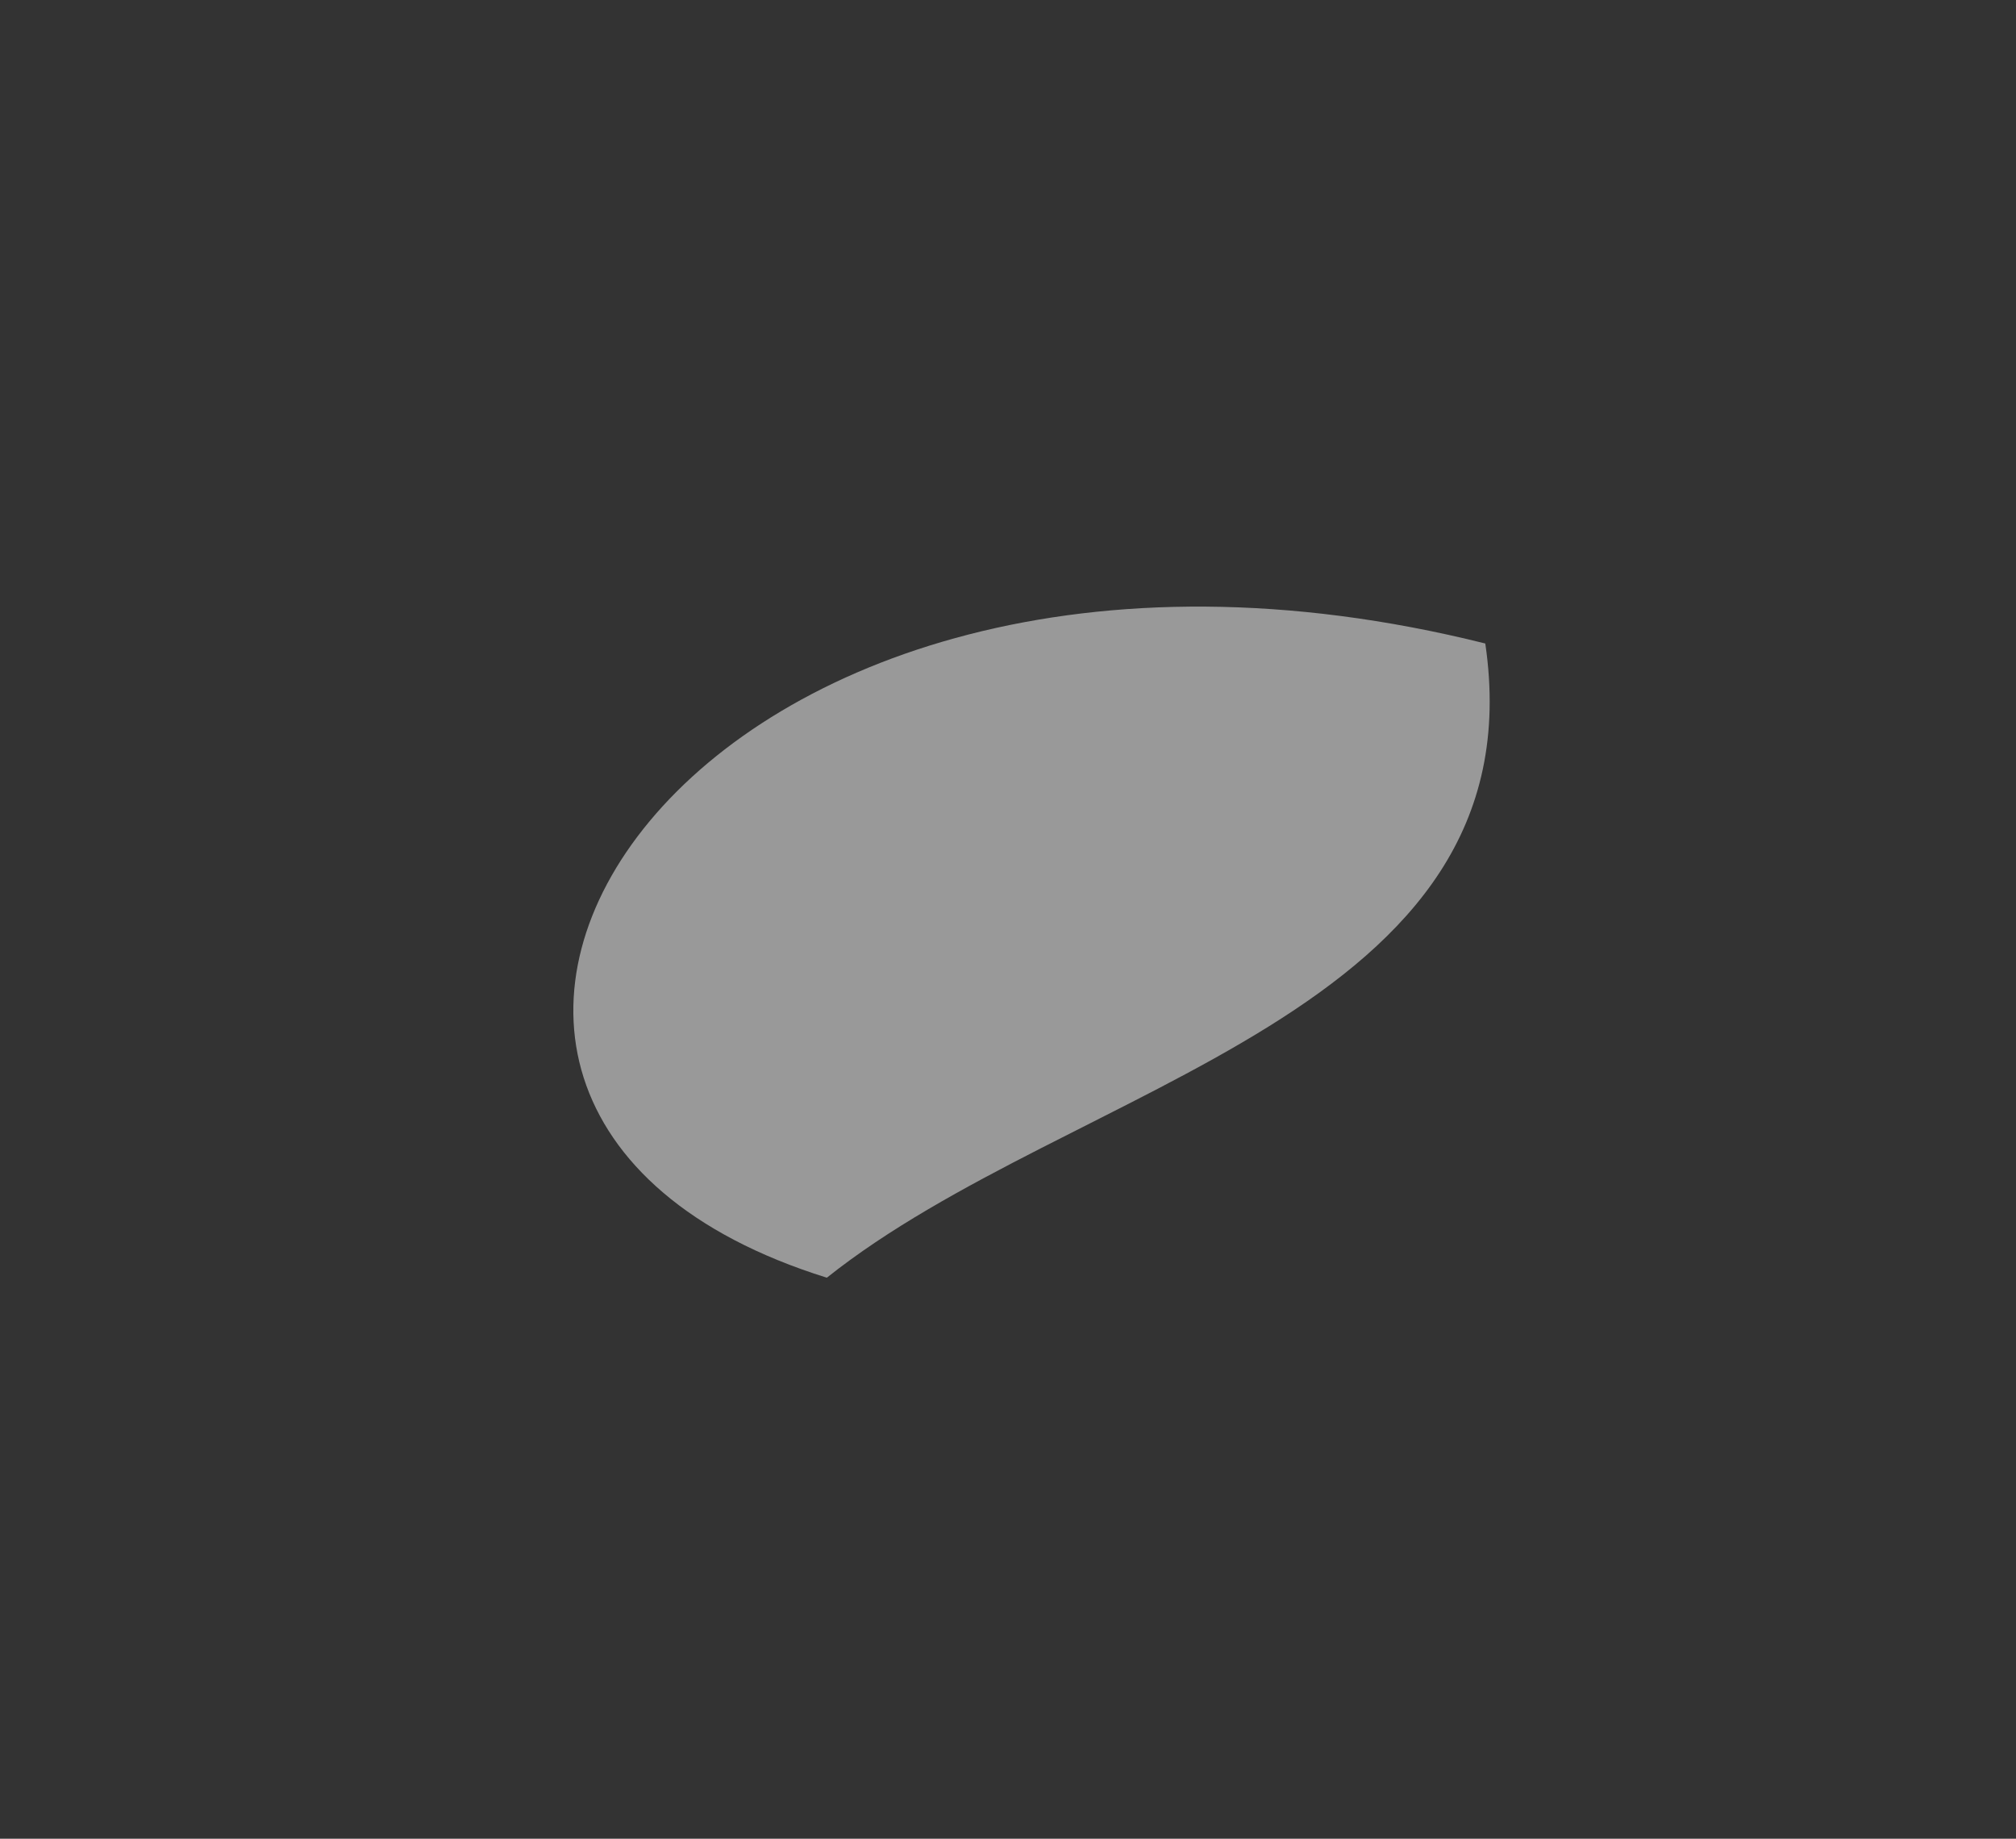 <?xml version="1.0" encoding="UTF-8"?> <svg xmlns="http://www.w3.org/2000/svg" id="Layer_1" data-name="Layer 1" viewBox="0 0 17.36 15.83"><rect x="0" y="0" width="17.36" height="15.83" fill="#333333" stroke="none"/> <defs> <style>.cls-1{fill:#fff;opacity:0.5;}</style> </defs> <path class="cls-1" d="M7.12,11c2.12-1.69,6.14-2.26,5.67-5.46C5.94,3.83,2.34,9.51,7.12,11Z"></path> </svg> 